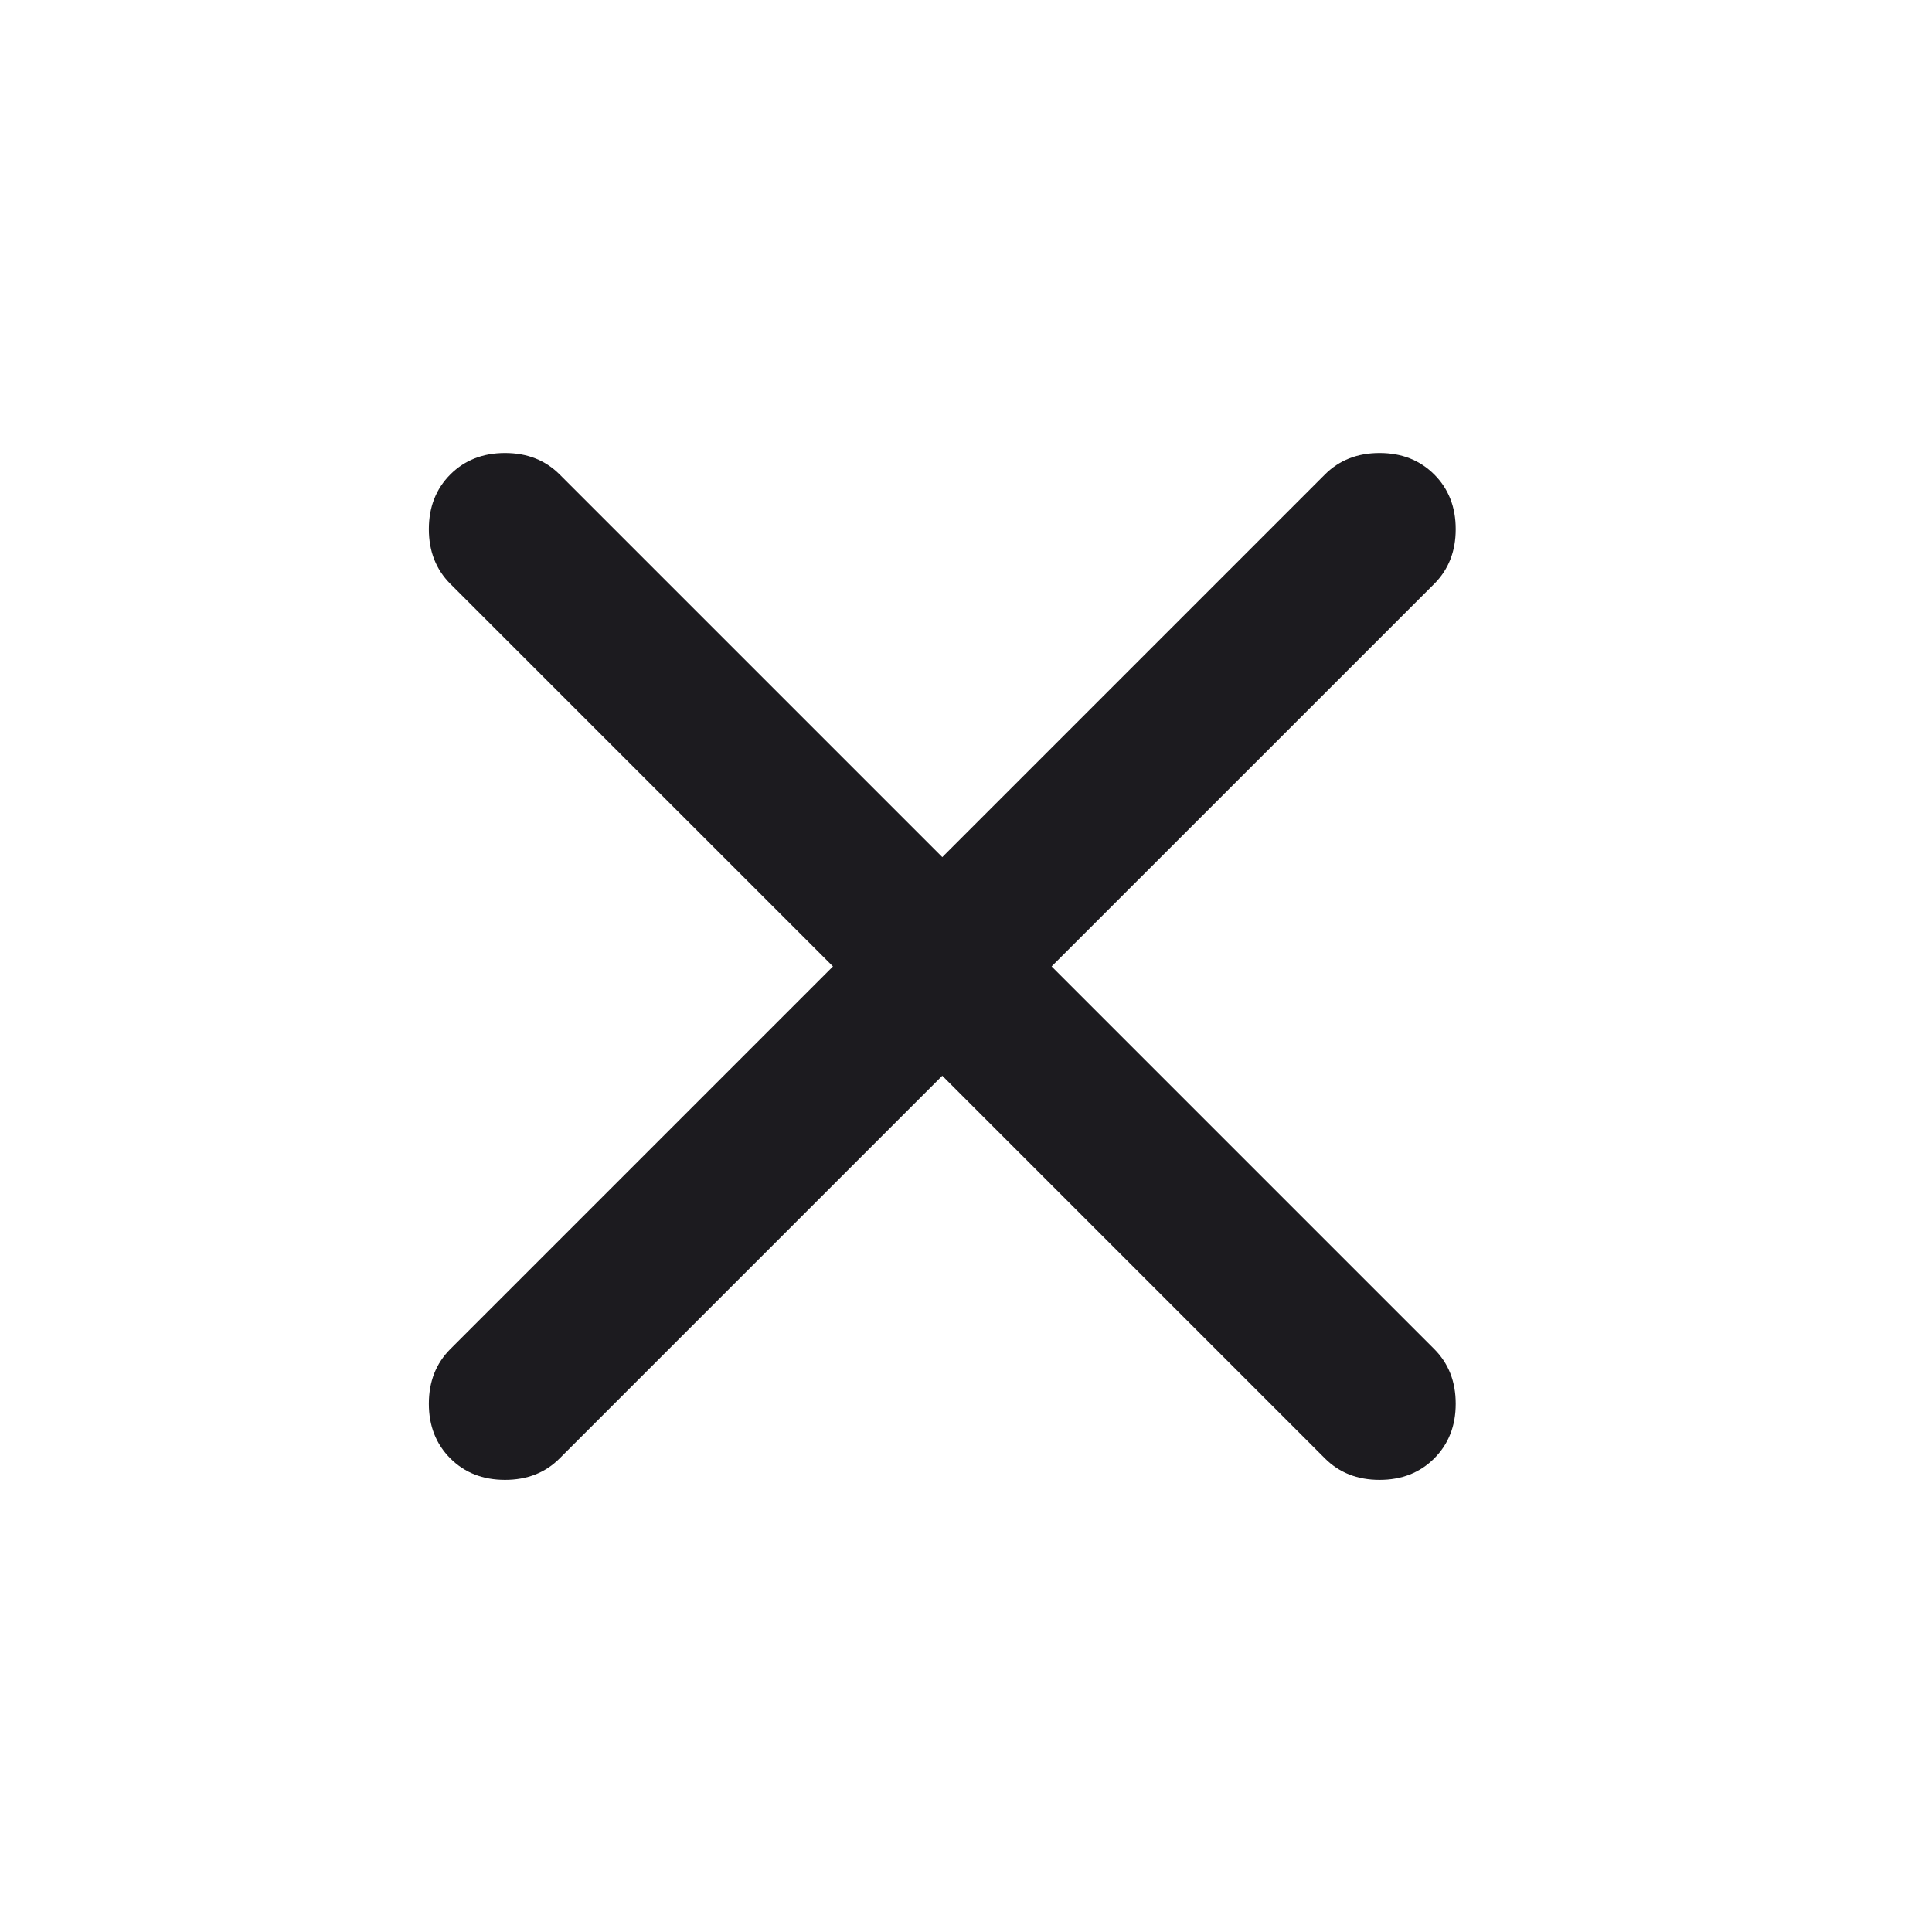 <svg width="36" height="36" viewBox="0 0 36 36" fill="none" xmlns="http://www.w3.org/2000/svg">
<mask id="mask0_8727_88335" style="mask-type:alpha" maskUnits="userSpaceOnUse" x="0" y="0" width="36" height="36">
<rect x="0.095" y="0.548" width="34.921" height="34.921" fill="#D9D9D9"/>
</mask>
<g mask="url(#mask0_8727_88335)">
<path d="M17.558 20.045L10.428 27.175C10.162 27.442 9.822 27.575 9.41 27.575C8.998 27.575 8.658 27.442 8.391 27.175C8.125 26.908 7.991 26.569 7.991 26.157C7.991 25.744 8.125 25.405 8.391 25.138L15.521 18.008L8.391 10.879C8.125 10.612 7.991 10.272 7.991 9.86C7.991 9.448 8.125 9.108 8.391 8.841C8.658 8.575 8.998 8.441 9.41 8.441C9.822 8.441 10.162 8.575 10.428 8.841L17.558 15.971L24.688 8.841C24.955 8.575 25.294 8.441 25.706 8.441C26.119 8.441 26.458 8.575 26.725 8.841C26.992 9.108 27.125 9.448 27.125 9.86C27.125 10.272 26.992 10.612 26.725 10.879L19.595 18.008L26.725 25.138C26.992 25.405 27.125 25.744 27.125 26.157C27.125 26.569 26.992 26.908 26.725 27.175C26.458 27.442 26.119 27.575 25.706 27.575C25.294 27.575 24.955 27.442 24.688 27.175L17.558 20.045Z" fill="#1C1B1F"/>
</g>
</svg>

